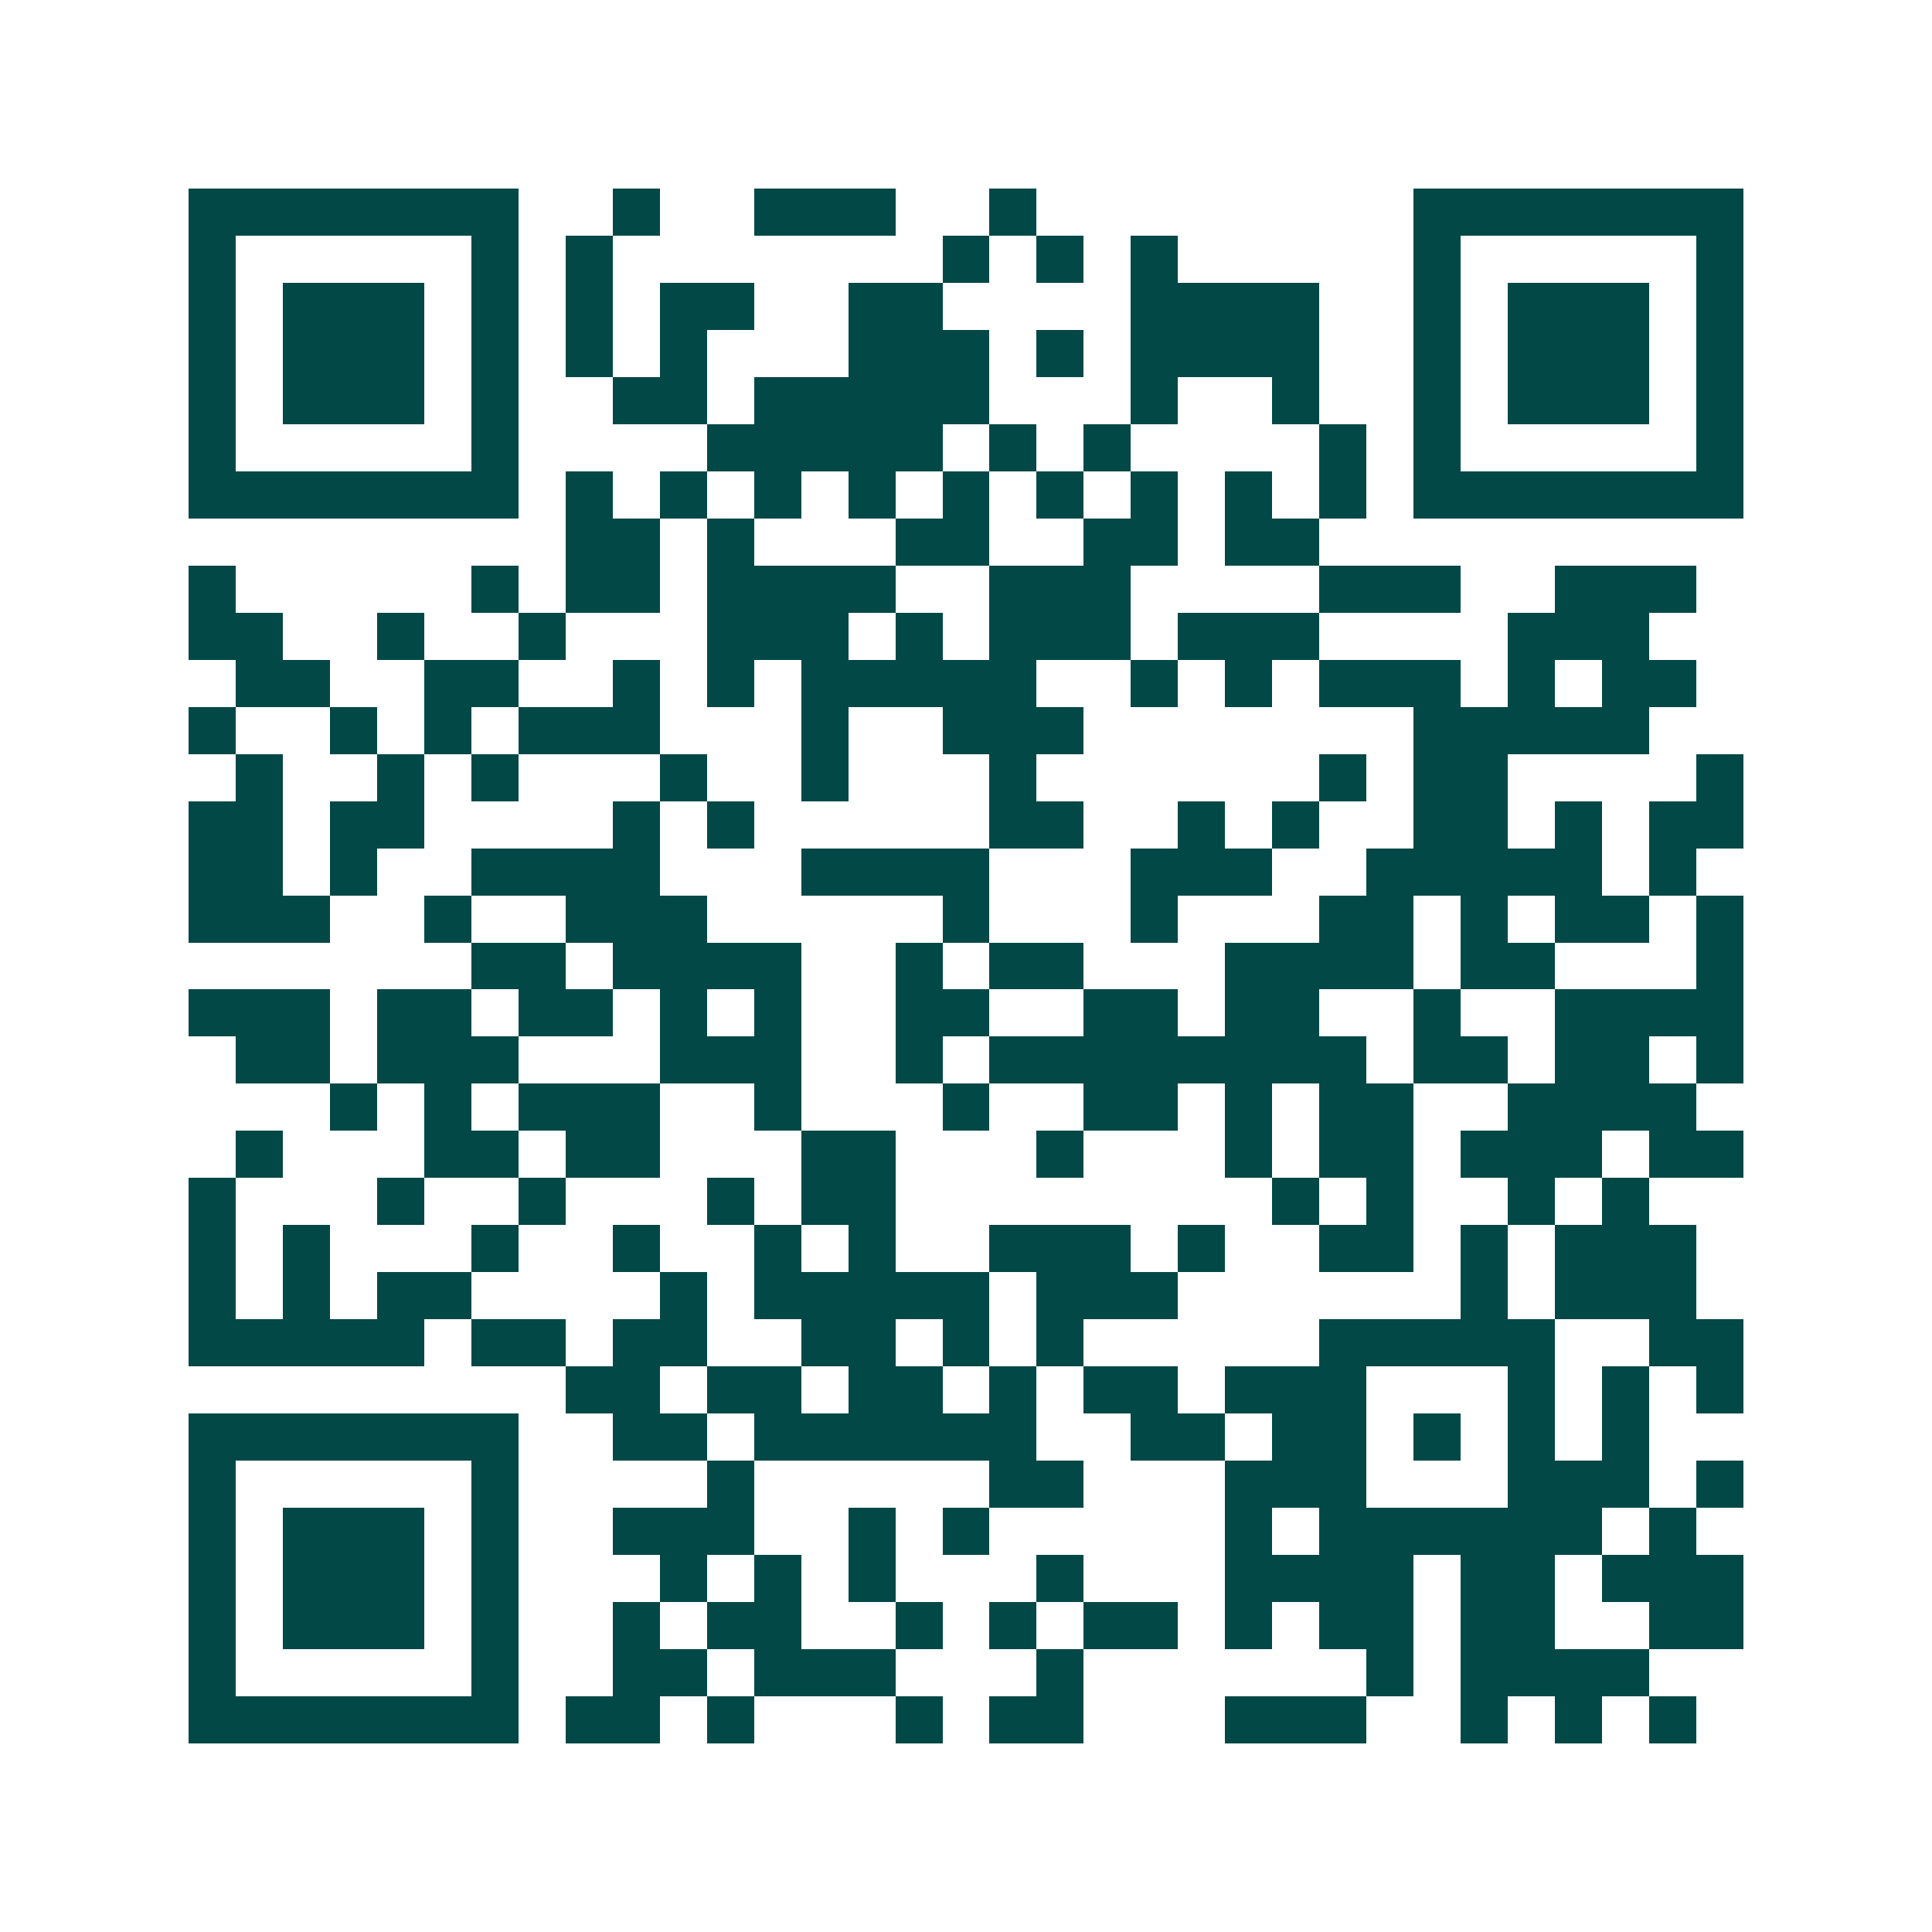 <svg xmlns="http://www.w3.org/2000/svg" width="200" height="200" viewBox="0 0 41 41" shape-rendering="crispEdges"><path fill="#ffffff" d="M0 0h41v41H0z"/><path stroke="#014847" d="M4 4.5h7m2 0h1m2 0h3m2 0h1m8 0h7M4 5.5h1m5 0h1m1 0h1m7 0h1m1 0h1m1 0h1m5 0h1m5 0h1M4 6.5h1m1 0h3m1 0h1m1 0h1m1 0h2m2 0h2m4 0h4m2 0h1m1 0h3m1 0h1M4 7.5h1m1 0h3m1 0h1m1 0h1m1 0h1m3 0h3m1 0h1m1 0h4m2 0h1m1 0h3m1 0h1M4 8.5h1m1 0h3m1 0h1m2 0h2m1 0h5m3 0h1m2 0h1m2 0h1m1 0h3m1 0h1M4 9.5h1m5 0h1m4 0h5m1 0h1m1 0h1m4 0h1m1 0h1m5 0h1M4 10.5h7m1 0h1m1 0h1m1 0h1m1 0h1m1 0h1m1 0h1m1 0h1m1 0h1m1 0h1m1 0h7M12 11.5h2m1 0h1m3 0h2m2 0h2m1 0h2M4 12.5h1m5 0h1m1 0h2m1 0h4m2 0h3m4 0h3m2 0h3M4 13.5h2m2 0h1m2 0h1m3 0h3m1 0h1m1 0h3m1 0h3m4 0h3M5 14.5h2m2 0h2m2 0h1m1 0h1m1 0h5m2 0h1m1 0h1m1 0h3m1 0h1m1 0h2M4 15.5h1m2 0h1m1 0h1m1 0h3m3 0h1m2 0h3m7 0h5M5 16.5h1m2 0h1m1 0h1m3 0h1m2 0h1m3 0h1m6 0h1m1 0h2m4 0h1M4 17.5h2m1 0h2m4 0h1m1 0h1m5 0h2m2 0h1m1 0h1m2 0h2m1 0h1m1 0h2M4 18.5h2m1 0h1m2 0h4m3 0h4m3 0h3m2 0h5m1 0h1M4 19.5h3m2 0h1m2 0h3m5 0h1m3 0h1m3 0h2m1 0h1m1 0h2m1 0h1M10 20.5h2m1 0h4m2 0h1m1 0h2m3 0h4m1 0h2m3 0h1M4 21.5h3m1 0h2m1 0h2m1 0h1m1 0h1m2 0h2m2 0h2m1 0h2m2 0h1m2 0h4M5 22.5h2m1 0h3m3 0h3m2 0h1m1 0h8m1 0h2m1 0h2m1 0h1M7 23.5h1m1 0h1m1 0h3m2 0h1m3 0h1m2 0h2m1 0h1m1 0h2m2 0h4M5 24.5h1m3 0h2m1 0h2m3 0h2m3 0h1m3 0h1m1 0h2m1 0h3m1 0h2M4 25.5h1m3 0h1m2 0h1m3 0h1m1 0h2m8 0h1m1 0h1m2 0h1m1 0h1M4 26.5h1m1 0h1m3 0h1m2 0h1m2 0h1m1 0h1m2 0h3m1 0h1m2 0h2m1 0h1m1 0h3M4 27.5h1m1 0h1m1 0h2m4 0h1m1 0h5m1 0h3m6 0h1m1 0h3M4 28.5h5m1 0h2m1 0h2m2 0h2m1 0h1m1 0h1m5 0h5m2 0h2M12 29.5h2m1 0h2m1 0h2m1 0h1m1 0h2m1 0h3m3 0h1m1 0h1m1 0h1M4 30.5h7m2 0h2m1 0h6m2 0h2m1 0h2m1 0h1m1 0h1m1 0h1M4 31.5h1m5 0h1m4 0h1m5 0h2m3 0h3m3 0h3m1 0h1M4 32.5h1m1 0h3m1 0h1m2 0h3m2 0h1m1 0h1m5 0h1m1 0h6m1 0h1M4 33.5h1m1 0h3m1 0h1m3 0h1m1 0h1m1 0h1m3 0h1m3 0h4m1 0h2m1 0h3M4 34.5h1m1 0h3m1 0h1m2 0h1m1 0h2m2 0h1m1 0h1m1 0h2m1 0h1m1 0h2m1 0h2m2 0h2M4 35.5h1m5 0h1m2 0h2m1 0h3m3 0h1m6 0h1m1 0h4M4 36.5h7m1 0h2m1 0h1m3 0h1m1 0h2m3 0h3m2 0h1m1 0h1m1 0h1"/></svg>
